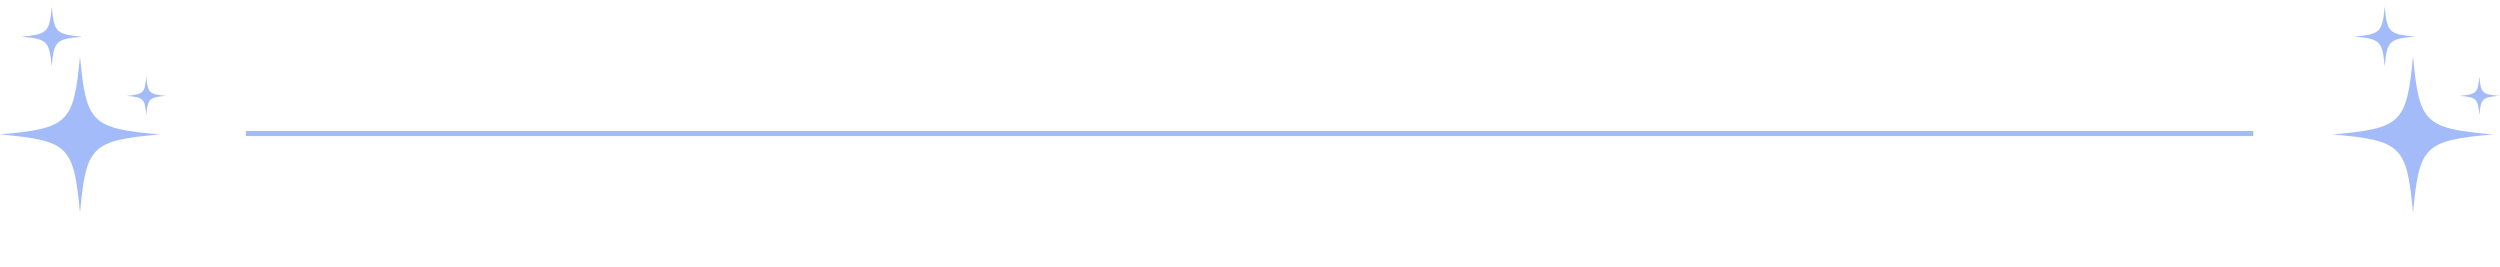 <?xml version="1.0" encoding="utf-8"?>
<!-- Generator: Adobe Illustrator 27.3.1, SVG Export Plug-In . SVG Version: 6.00 Build 0)  -->
<svg version="1.1" id="Layer_1" xmlns="http://www.w3.org/2000/svg" xmlns:xlink="http://www.w3.org/1999/xlink" x="0px" y="0px"
	 viewBox="0 0 1975 211" style="enable-background:new 0 0 1975 211;" xml:space="preserve">
<style type="text/css">
	.st0{fill:none;stroke:#A3BCF9;stroke-width:4;}
	.st1{clip-path:url(#SVGID_00000008121165653116128790000001526969629085869472_);}
	.st2{fill:#A3BCF9;}
	.st3{clip-path:url(#SVGID_00000114792756637289804490000005143321071791171490_);}
</style>
<path class="st0" d="M194.3,105.5h1585.8"/>
<g>
	<defs>
		<rect id="SVGID_1_" y="5.2" width="131.3" height="162.8"/>
	</defs>
	<clipPath id="SVGID_00000020363787198188536880000018377236222312944782_">
		<use xlink:href="#SVGID_1_"  style="overflow:visible;"/>
	</clipPath>
	<g style="clip-path:url(#SVGID_00000020363787198188536880000018377236222312944782_);">
		<path class="st2" d="M126.3,106.2c-54.1,4.9-58.2,8.8-63.1,61.9c-5-53-9-57-63.2-61.9c54.1-4.9,58.2-8.8,63.2-61.9
			C68.1,97.4,72.2,101.4,126.3,106.2z"/>
		<path class="st2" d="M40.8,52.5C38.9,32.3,37.4,30.8,16.8,29c20.6-1.9,22.2-3.4,24.1-23.6c1.9,20.2,3.4,21.7,24.1,23.6
			C44.3,30.8,42.7,32.3,40.8,52.5z"/>
		<path class="st2" d="M115.6,60.4c1.2,13.1,2.2,14.1,15.6,15.3c-13.4,1.2-14.4,2.2-15.6,15.3c-1.2-13.1-2.2-14.1-15.6-15.3
			C113.4,74.5,114.4,73.5,115.6,60.4z"/>
	</g>
</g>
<g>
	<defs>
		<rect id="SVGID_00000115483085213783505200000002810679249308915340_" x="1843.1" y="5.2" width="131.3" height="162.8"/>
	</defs>
	<clipPath id="SVGID_00000151520428686565726840000006463828813844818319_">
		<use xlink:href="#SVGID_00000115483085213783505200000002810679249308915340_"  style="overflow:visible;"/>
	</clipPath>
	<g style="clip-path:url(#SVGID_00000151520428686565726840000006463828813844818319_);">
		<path class="st2" d="M1969.4,106.2c-54.1,4.9-58.2,8.8-63.1,61.9c-5-53-9-57-63.2-61.9c54.1-4.9,58.2-8.8,63.2-61.9
			C1911.2,97.4,1915.2,101.4,1969.4,106.2z"/>
		<path class="st2" d="M1883.9,52.5c-1.9-20.2-3.5-21.7-24.1-23.6c20.6-1.9,22.2-3.4,24.1-23.6c1.9,20.2,3.4,21.7,24,23.6
			C1887.3,30.8,1885.8,32.3,1883.9,52.5z"/>
		<path class="st2" d="M1958.7,60.4c1.2,13.1,2.2,14.1,15.6,15.3c-13.4,1.2-14.4,2.2-15.6,15.3c-1.2-13.1-2.2-14.1-15.6-15.3
			C1956.5,74.5,1957.5,73.5,1958.7,60.4z"/>
	</g>
</g>
</svg>
